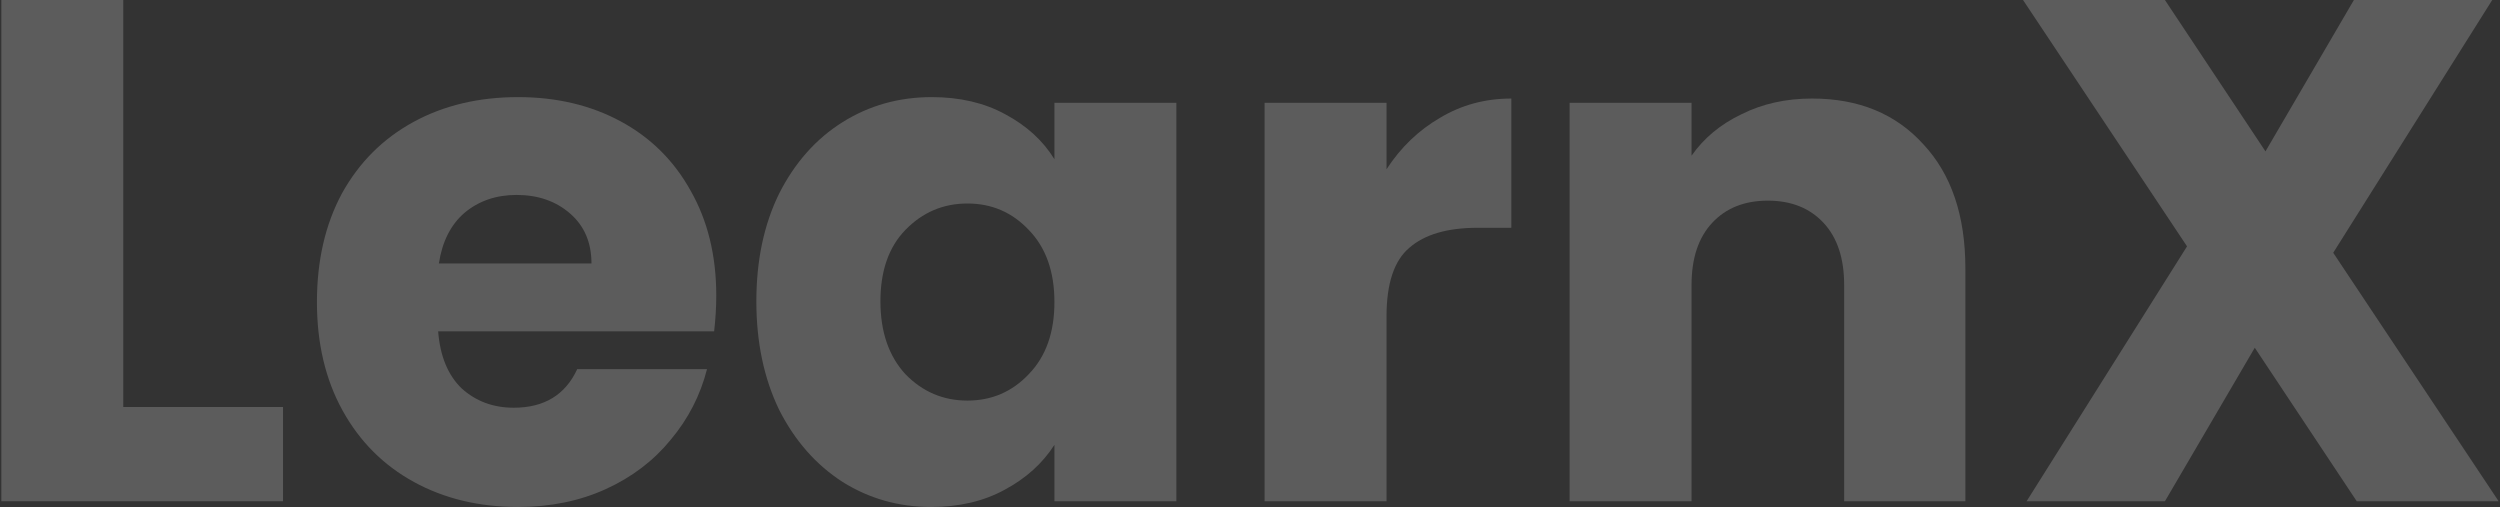 <svg width="932" height="189" viewBox="0 0 932 189" fill="none" xmlns="http://www.w3.org/2000/svg">
<rect x="0" y="0" width="932" height="189" fill="#333333" stroke="none"/>
<path d="M45.959 151.732H105.509V186.87H0.5V0H45.959V151.732Z" fill="white" fill-opacity="0.2"/>
<path d="M267.026 110.206C267.026 114.465 266.76 118.901 266.228 123.515H163.346C164.055 132.744 166.98 139.842 172.119 144.811C177.436 149.603 183.905 151.999 191.526 151.999C202.869 151.999 210.755 147.207 215.186 137.624H263.57C261.089 147.385 256.569 156.169 250.012 163.977C243.631 171.786 235.567 177.908 225.82 182.345C216.072 186.782 205.173 189 193.121 189C178.588 189 165.65 185.894 154.308 179.683C142.965 173.472 134.103 164.599 127.723 153.063C121.343 141.528 118.153 128.041 118.153 112.601C118.153 97.162 121.254 83.675 127.457 72.139C133.838 60.604 142.699 51.731 154.042 45.52C165.385 39.308 178.411 36.203 193.121 36.203C207.477 36.203 220.237 39.22 231.403 45.254C242.568 51.287 251.252 59.894 257.455 71.075C263.836 82.255 267.026 95.299 267.026 110.206ZM220.503 98.227C220.503 90.418 217.845 84.207 212.528 79.593C207.211 74.979 200.565 72.672 192.589 72.672C184.968 72.672 178.5 74.89 173.183 79.327C168.043 83.763 164.853 90.063 163.612 98.227H220.503Z" fill="white" fill-opacity="0.2"/>
<path d="M281.969 112.335C281.969 97.073 284.805 83.675 290.476 72.139C296.325 60.604 304.211 51.731 314.136 45.52C324.061 39.308 335.138 36.203 347.367 36.203C357.823 36.203 366.951 38.332 374.749 42.592C382.724 46.851 388.839 52.441 393.092 59.362V38.332H438.552V186.87H393.092V165.841C388.661 172.762 382.458 178.352 374.483 182.611C366.685 186.87 357.558 189 347.101 189C335.049 189 324.061 185.894 314.136 179.683C304.211 173.294 296.325 164.332 290.476 152.797C284.805 141.085 281.969 127.597 281.969 112.335ZM393.092 112.601C393.092 101.244 389.902 92.282 383.522 85.716C377.319 79.149 369.698 75.866 360.659 75.866C351.62 75.866 343.911 79.149 337.531 85.716C331.328 92.104 328.226 100.977 328.226 112.335C328.226 123.693 331.328 132.744 337.531 139.487C343.911 146.054 351.62 149.337 360.659 149.337C369.698 149.337 377.319 146.054 383.522 139.487C389.902 132.921 393.092 123.959 393.092 112.601Z" fill="white" fill-opacity="0.2"/>
<path d="M516.899 63.089C522.216 54.925 528.862 48.537 536.837 43.922C544.812 39.131 553.674 36.735 563.422 36.735V84.917H550.927C539.584 84.917 531.077 87.401 525.406 92.37C519.734 97.162 516.899 105.68 516.899 117.925V186.87H471.439V38.332H516.899V63.089Z" fill="white" fill-opacity="0.2"/>
<path d="M675.537 36.735C692.906 36.735 706.73 42.414 717.009 53.772C727.466 64.952 732.694 80.392 732.694 100.09V186.87H687.5V106.213C687.5 96.275 684.931 88.555 679.791 83.053C674.651 77.552 667.739 74.801 659.055 74.801C650.371 74.801 643.459 77.552 638.319 83.053C633.18 88.555 630.61 96.275 630.61 106.213V186.87H585.15V38.332H630.61V58.031C635.218 51.465 641.421 46.318 649.219 42.592C657.017 38.687 665.79 36.735 675.537 36.735Z" fill="white" fill-opacity="0.2"/>
<path d="M878.597 186.87L840.581 129.638L807.085 186.87H755.511L815.326 91.838L754.182 0H807.085L844.569 56.434L877.534 0H929.107L869.824 94.234L931.5 186.87H878.597Z" fill="white" fill-opacity="0.2"/>
</svg>
